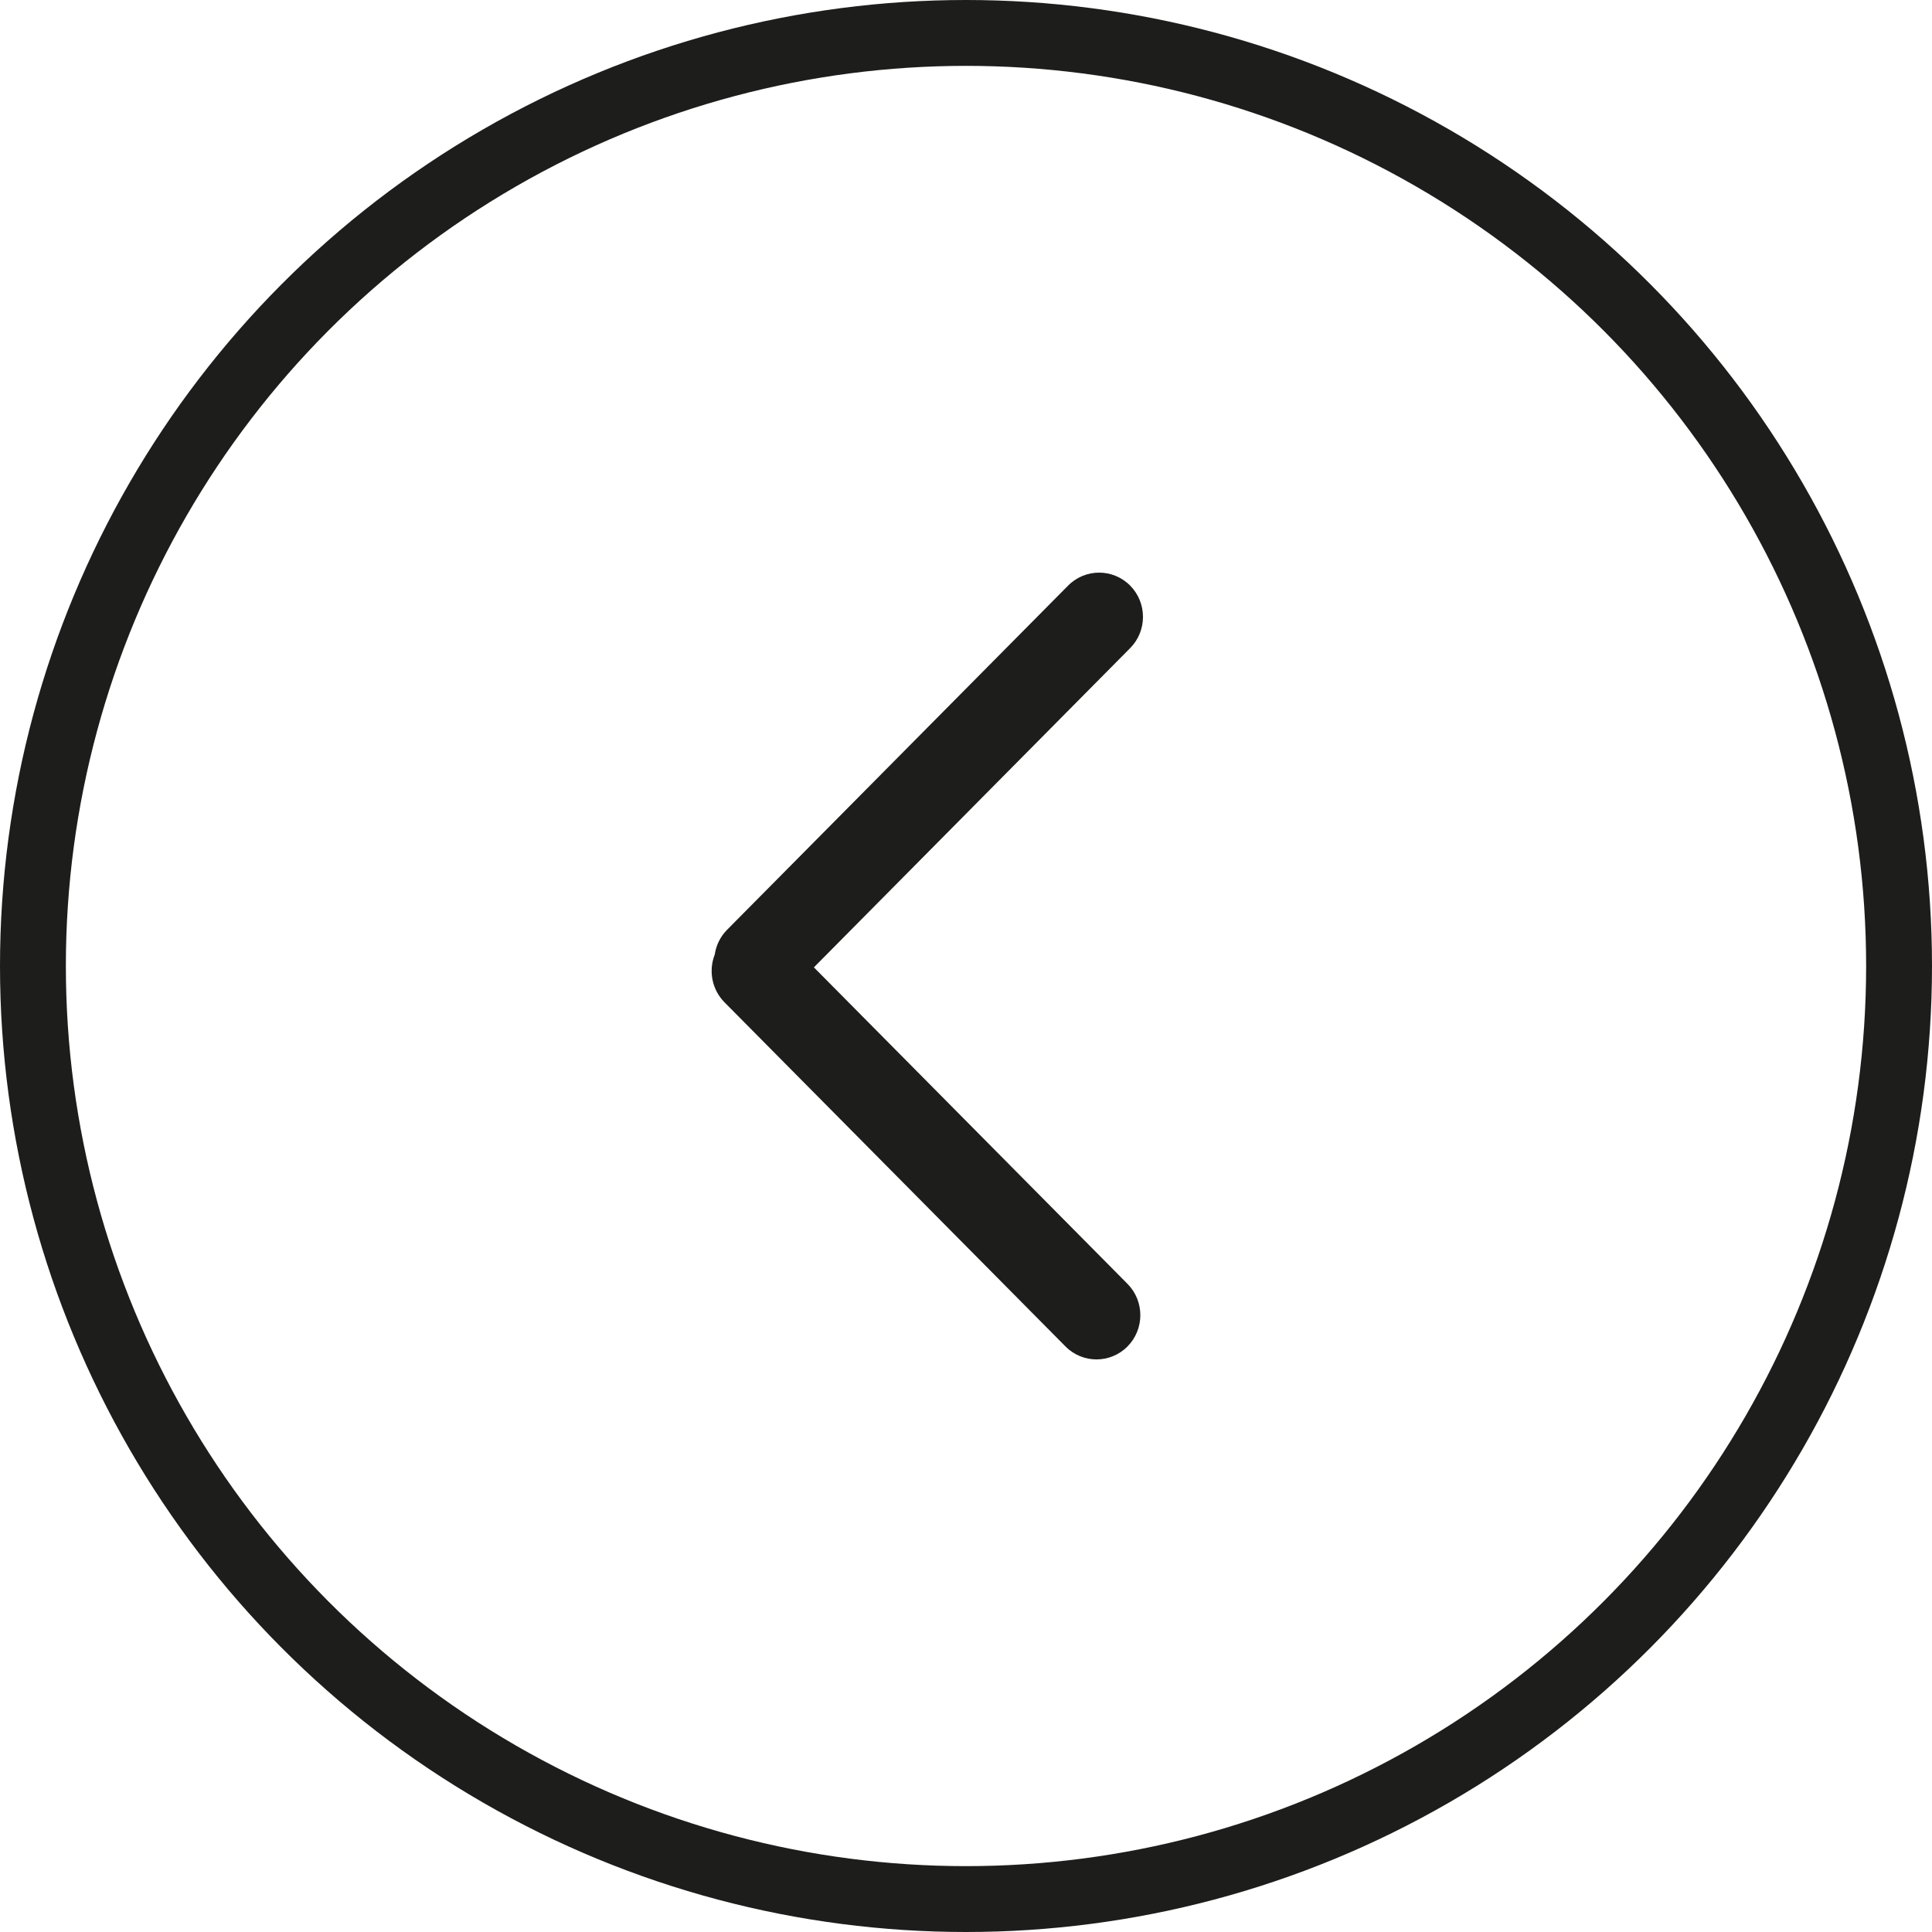 <?xml version="1.0" encoding="UTF-8"?> <svg xmlns="http://www.w3.org/2000/svg" width="44" height="44" viewBox="0 0 44 44" fill="none"> <g clip-path="url(#clip0_3242_431)"> <circle r="21.25" transform="matrix(-1 0 0 1 22 22)" stroke="#1D1D1B" stroke-width="1.5"></circle> <path d="M18.536 22.031L25.678 29.239C26.068 29.633 26.068 30.271 25.678 30.665C25.288 31.058 24.656 31.058 24.266 30.665L16.499 22.826C16.209 22.532 16.135 22.102 16.278 21.739C16.308 21.533 16.402 21.334 16.559 21.175L24.326 13.336C24.716 12.943 25.348 12.943 25.738 13.336C26.128 13.73 26.128 14.368 25.738 14.761L18.536 22.031Z" fill="#1D1D1B"></path> </g> <defs> <clipPath id="clip0_3242_431"> <rect width="44" height="44" fill="white" transform="matrix(-1 0 0 1 44 0)"></rect> </clipPath> </defs> </svg> 